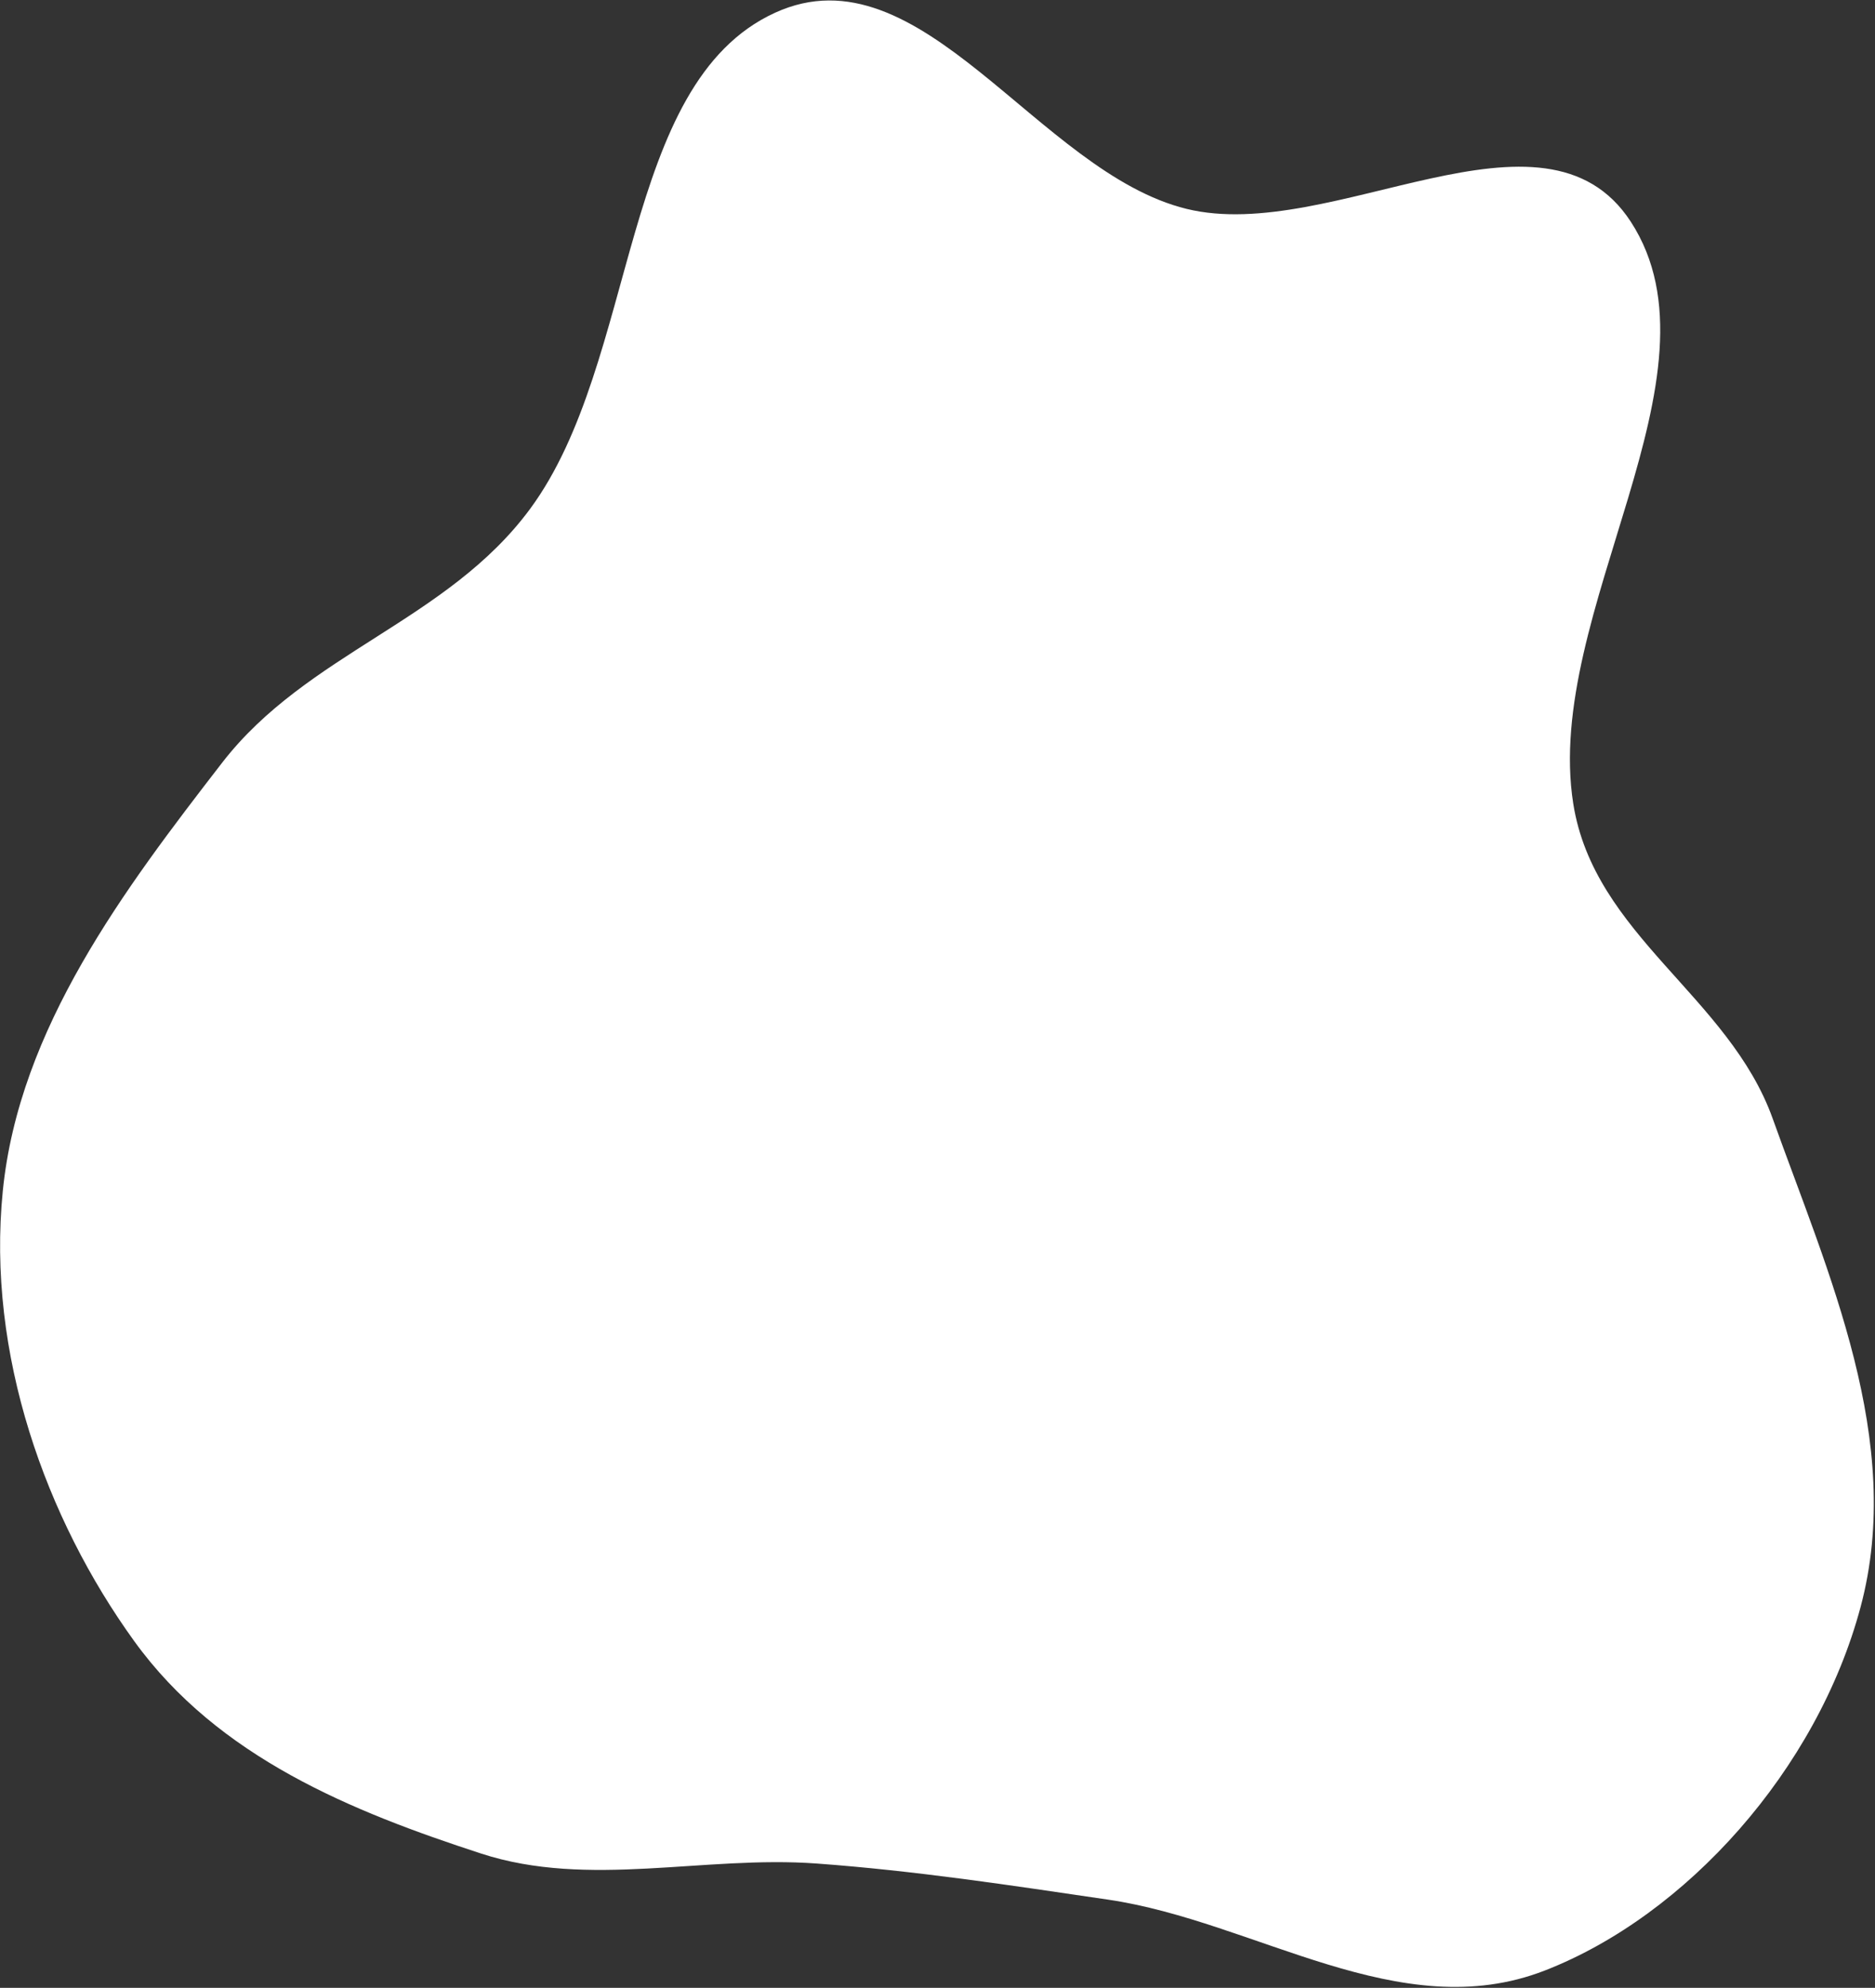 <?xml version="1.0" encoding="UTF-8"?> <svg xmlns="http://www.w3.org/2000/svg" width="1502" height="1592" viewBox="0 0 1502 1592" fill="none"><rect x="0" y="0" width="1502" height="1592" fill="#333333" stroke="none"/><path d="M1490.44 1287.04C1455.55 1417.38 1350.8 1534.08 1237.46 1578.14C1121.26 1623.32 1006.07 1538.76 887.685 1521.36C809.196 1509.83 733.621 1498.26 654.331 1492.44C563.957 1485.8 471.471 1512.48 385.487 1484.47C282.093 1450.78 174.869 1407.6 107.463 1314.25C36.797 1216.4 -10.865 1084.58 2.244 953.771C15.309 823.403 99.866 711.802 177.96 610.814C246.016 522.808 358.462 497.292 424.672 407.511C511.942 289.17 496.268 67.11 620.895 10.185C738.031 -43.32 831.517 138.221 950.573 167.297C1066.73 195.664 1236.83 70.618 1306.39 177.598C1386.07 300.157 1236.07 490.689 1260.29 643.665C1276.95 748.965 1385.01 797.915 1420.07 895.919C1464.29 1019.53 1526.03 1154.09 1490.44 1287.04Z" fill="white"></path></svg> 